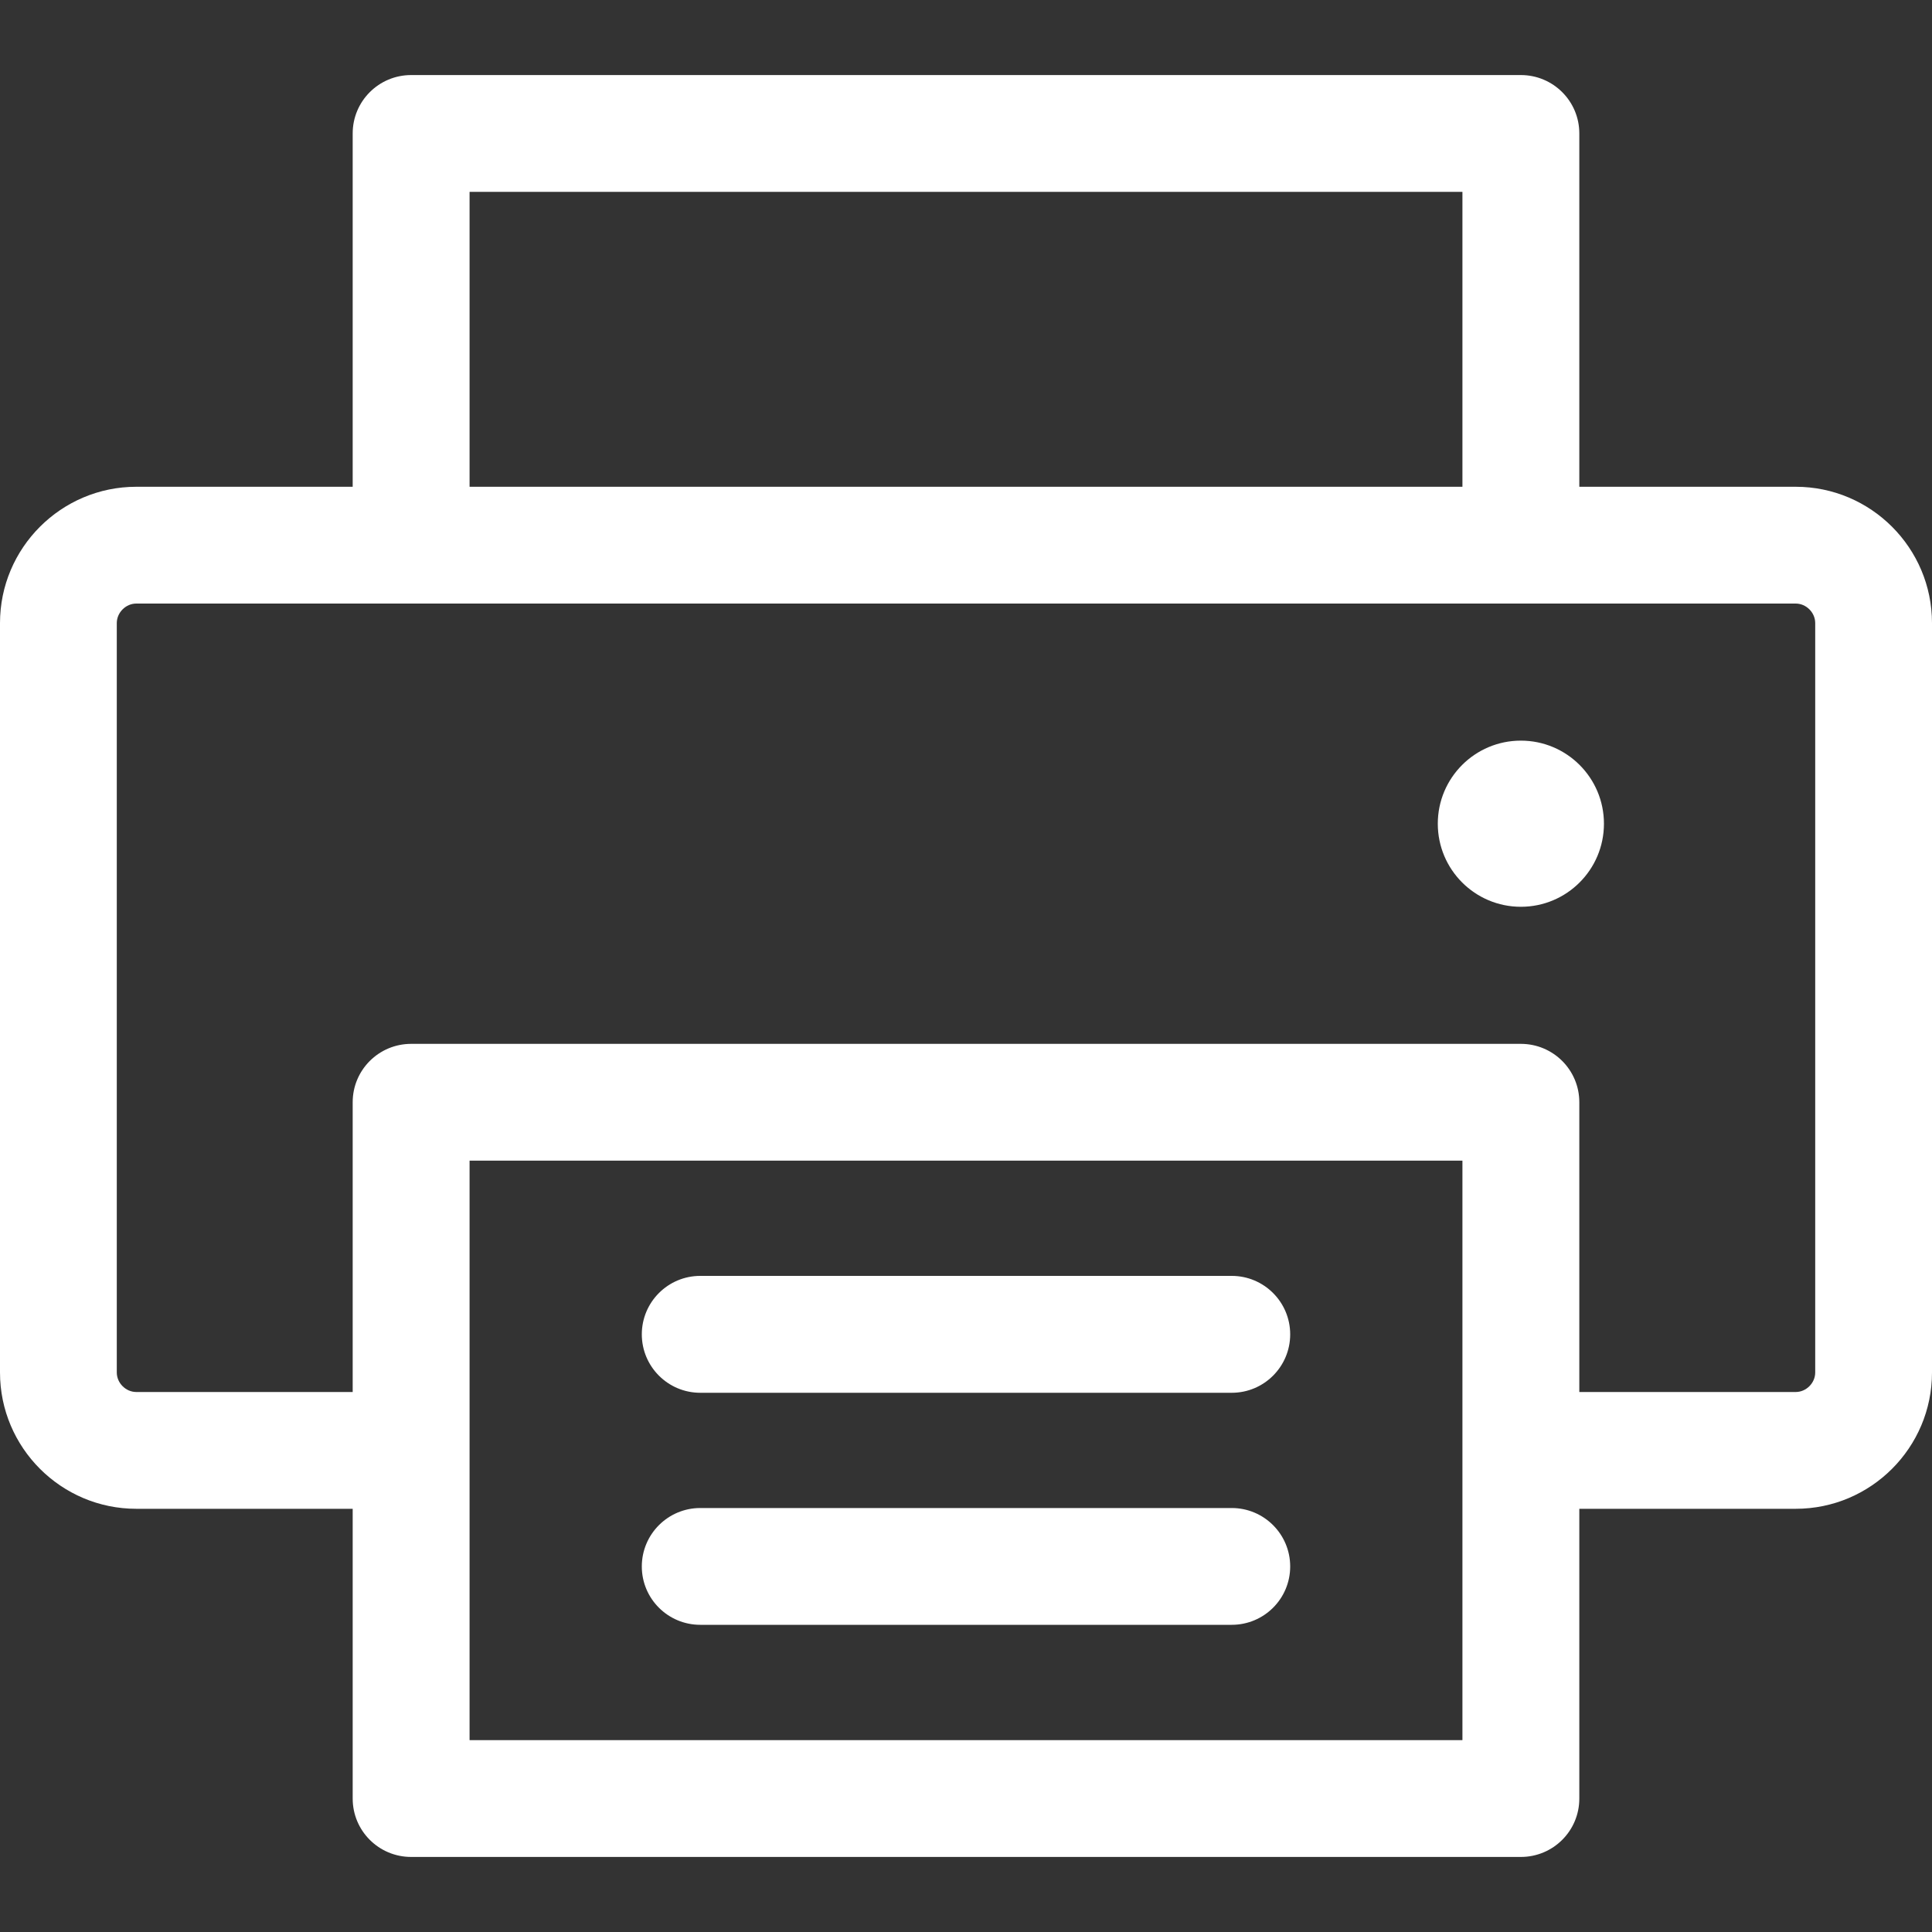 <svg width="20" height="20" viewBox="0 0 20 20" fill="none" xmlns="http://www.w3.org/2000/svg">
<rect x="0" y="0" width="20" height="20" fill="#333333" stroke="none"/>
<path d="M18.589 5.039H16.349V1.381C16.349 1.047 16.078 0.777 15.744 0.777H4.256C3.922 0.777 3.651 1.047 3.651 1.381V5.039H1.411C0.633 5.039 0 5.672 0 6.45V14.208C0 14.986 0.633 15.619 1.411 15.619H3.651V18.619C3.651 18.953 3.922 19.223 4.256 19.223H15.744C16.078 19.223 16.349 18.953 16.349 18.619V15.619H18.589C19.367 15.619 20 14.986 20 14.208V6.45C20 5.672 19.367 5.039 18.589 5.039ZM4.861 1.986H15.139V5.039H4.861V1.986ZM15.139 18.014H4.861V12.015H15.139V18.014ZM18.791 14.208C18.791 14.317 18.698 14.41 18.589 14.41H16.349V11.41C16.349 11.076 16.078 10.806 15.744 10.806H4.256C3.922 10.806 3.651 11.076 3.651 11.41V14.41H1.411C1.302 14.41 1.209 14.317 1.209 14.208V6.45C1.209 6.341 1.302 6.248 1.411 6.248H4.256H15.744H18.589C18.698 6.248 18.791 6.341 18.791 6.45V14.208H18.791Z" fill="white"/>
<path d="M15.744 9.387C16.219 9.387 16.604 9.002 16.604 8.527C16.604 8.052 16.219 7.667 15.744 7.667C15.269 7.667 14.884 8.052 14.884 8.527C14.884 9.002 15.269 9.387 15.744 9.387Z" fill="white"/>
<path d="M12.751 13.208H7.249C6.915 13.208 6.644 13.479 6.644 13.813C6.644 14.147 6.915 14.418 7.249 14.418H12.751C13.085 14.418 13.356 14.147 13.356 13.813C13.356 13.479 13.085 13.208 12.751 13.208Z" fill="white"/>
<path d="M12.751 15.611H7.249C6.915 15.611 6.644 15.882 6.644 16.216C6.644 16.55 6.915 16.82 7.249 16.82H12.751C13.085 16.82 13.356 16.55 13.356 16.216C13.356 15.882 13.085 15.611 12.751 15.611Z" fill="white"/>
</svg>
